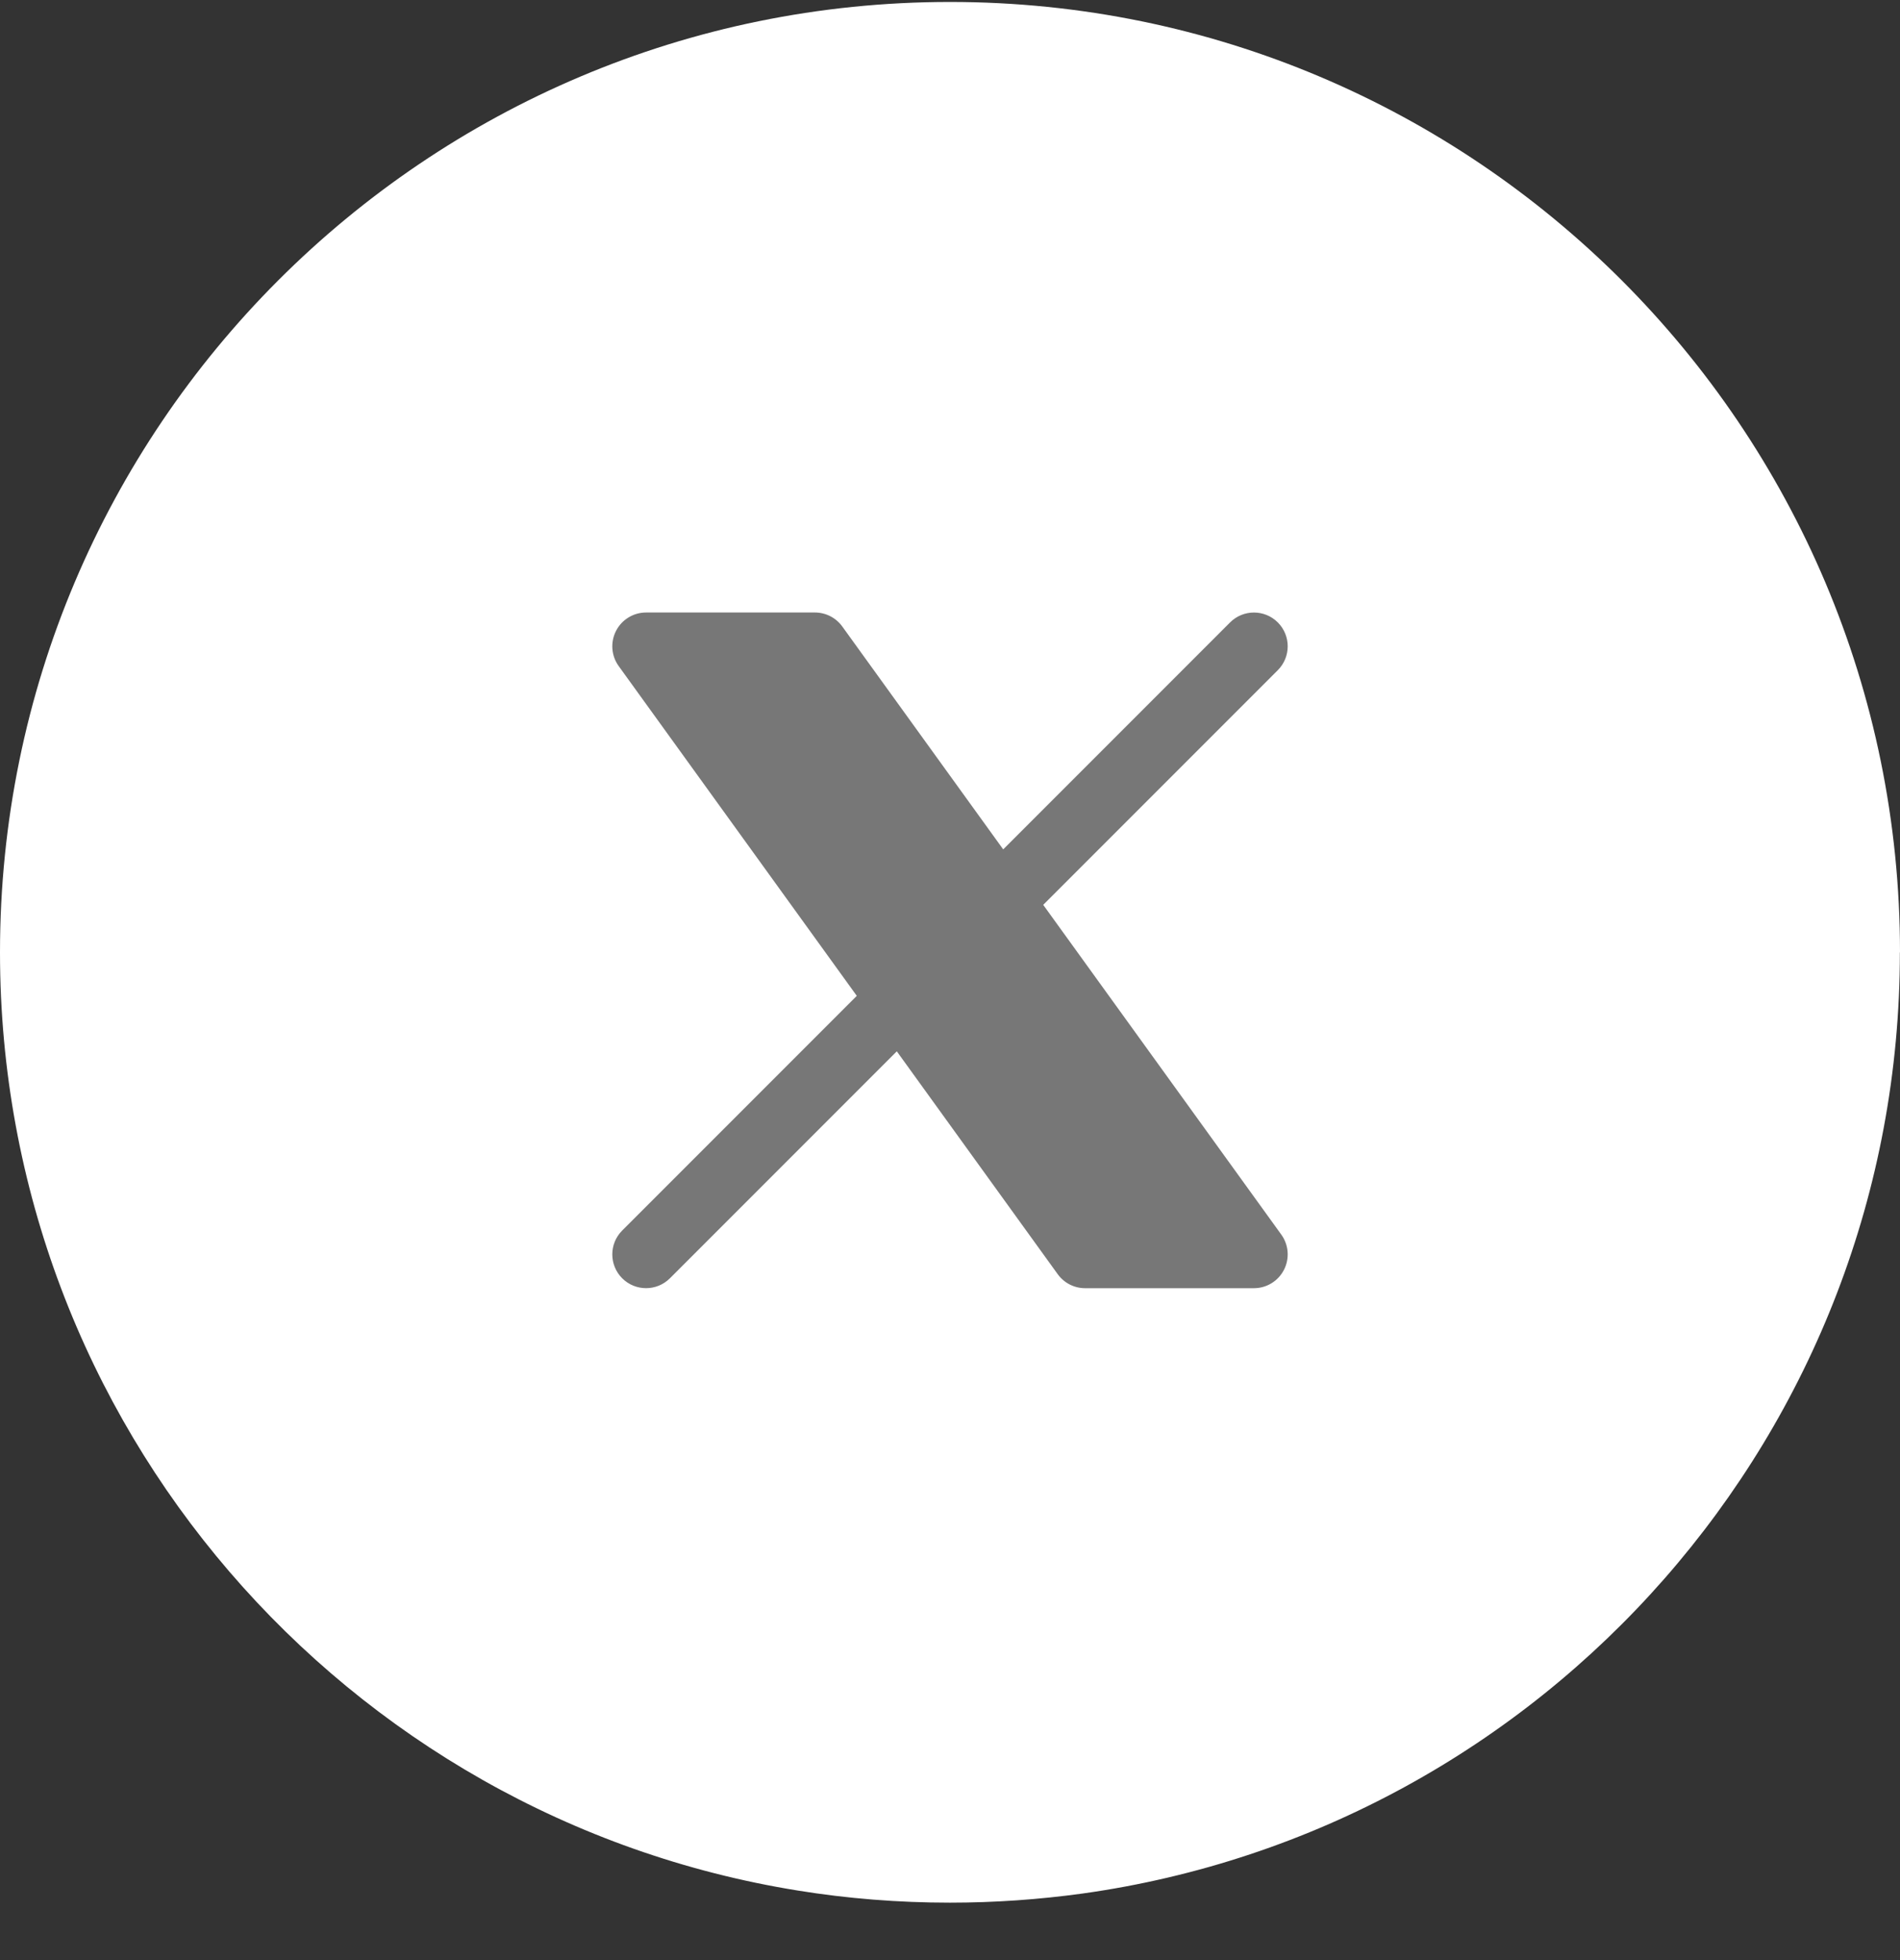 <svg width="32" height="33" viewBox="0 0 32 33" fill="none" xmlns="http://www.w3.org/2000/svg">
<rect x="0" y="0" width="32" height="33" fill="#333333" stroke="none"/>
<path d="M31.998 16.034C31.998 24.115 26.008 30.796 18.227 31.88C17.499 31.98 16.755 32.033 15.999 32.033C15.127 32.033 14.27 31.964 13.436 31.829C5.818 30.603 0 23.997 0 16.034C0 7.197 7.164 0.033 16 0.033C24.836 0.033 32 7.197 32 16.034H31.998Z" fill="white"/>
<path d="M10.375 10.622C10.472 10.432 10.668 10.312 10.881 10.312H13.725C13.908 10.312 14.079 10.4 14.186 10.548L16.896 14.3L20.717 10.479C20.939 10.257 21.299 10.257 21.521 10.479C21.743 10.701 21.743 11.061 21.521 11.283L17.57 15.234L21.58 20.786C21.705 20.959 21.722 21.188 21.625 21.378C21.528 21.568 21.332 21.688 21.119 21.688H18.275C18.092 21.688 17.921 21.6 17.814 21.452L15.104 17.7L11.283 21.521C11.061 21.743 10.701 21.743 10.479 21.521C10.257 21.299 10.257 20.939 10.479 20.717L14.43 16.766L10.42 11.214C10.295 11.041 10.278 10.812 10.375 10.622Z" fill="#777777"/>
</svg>

